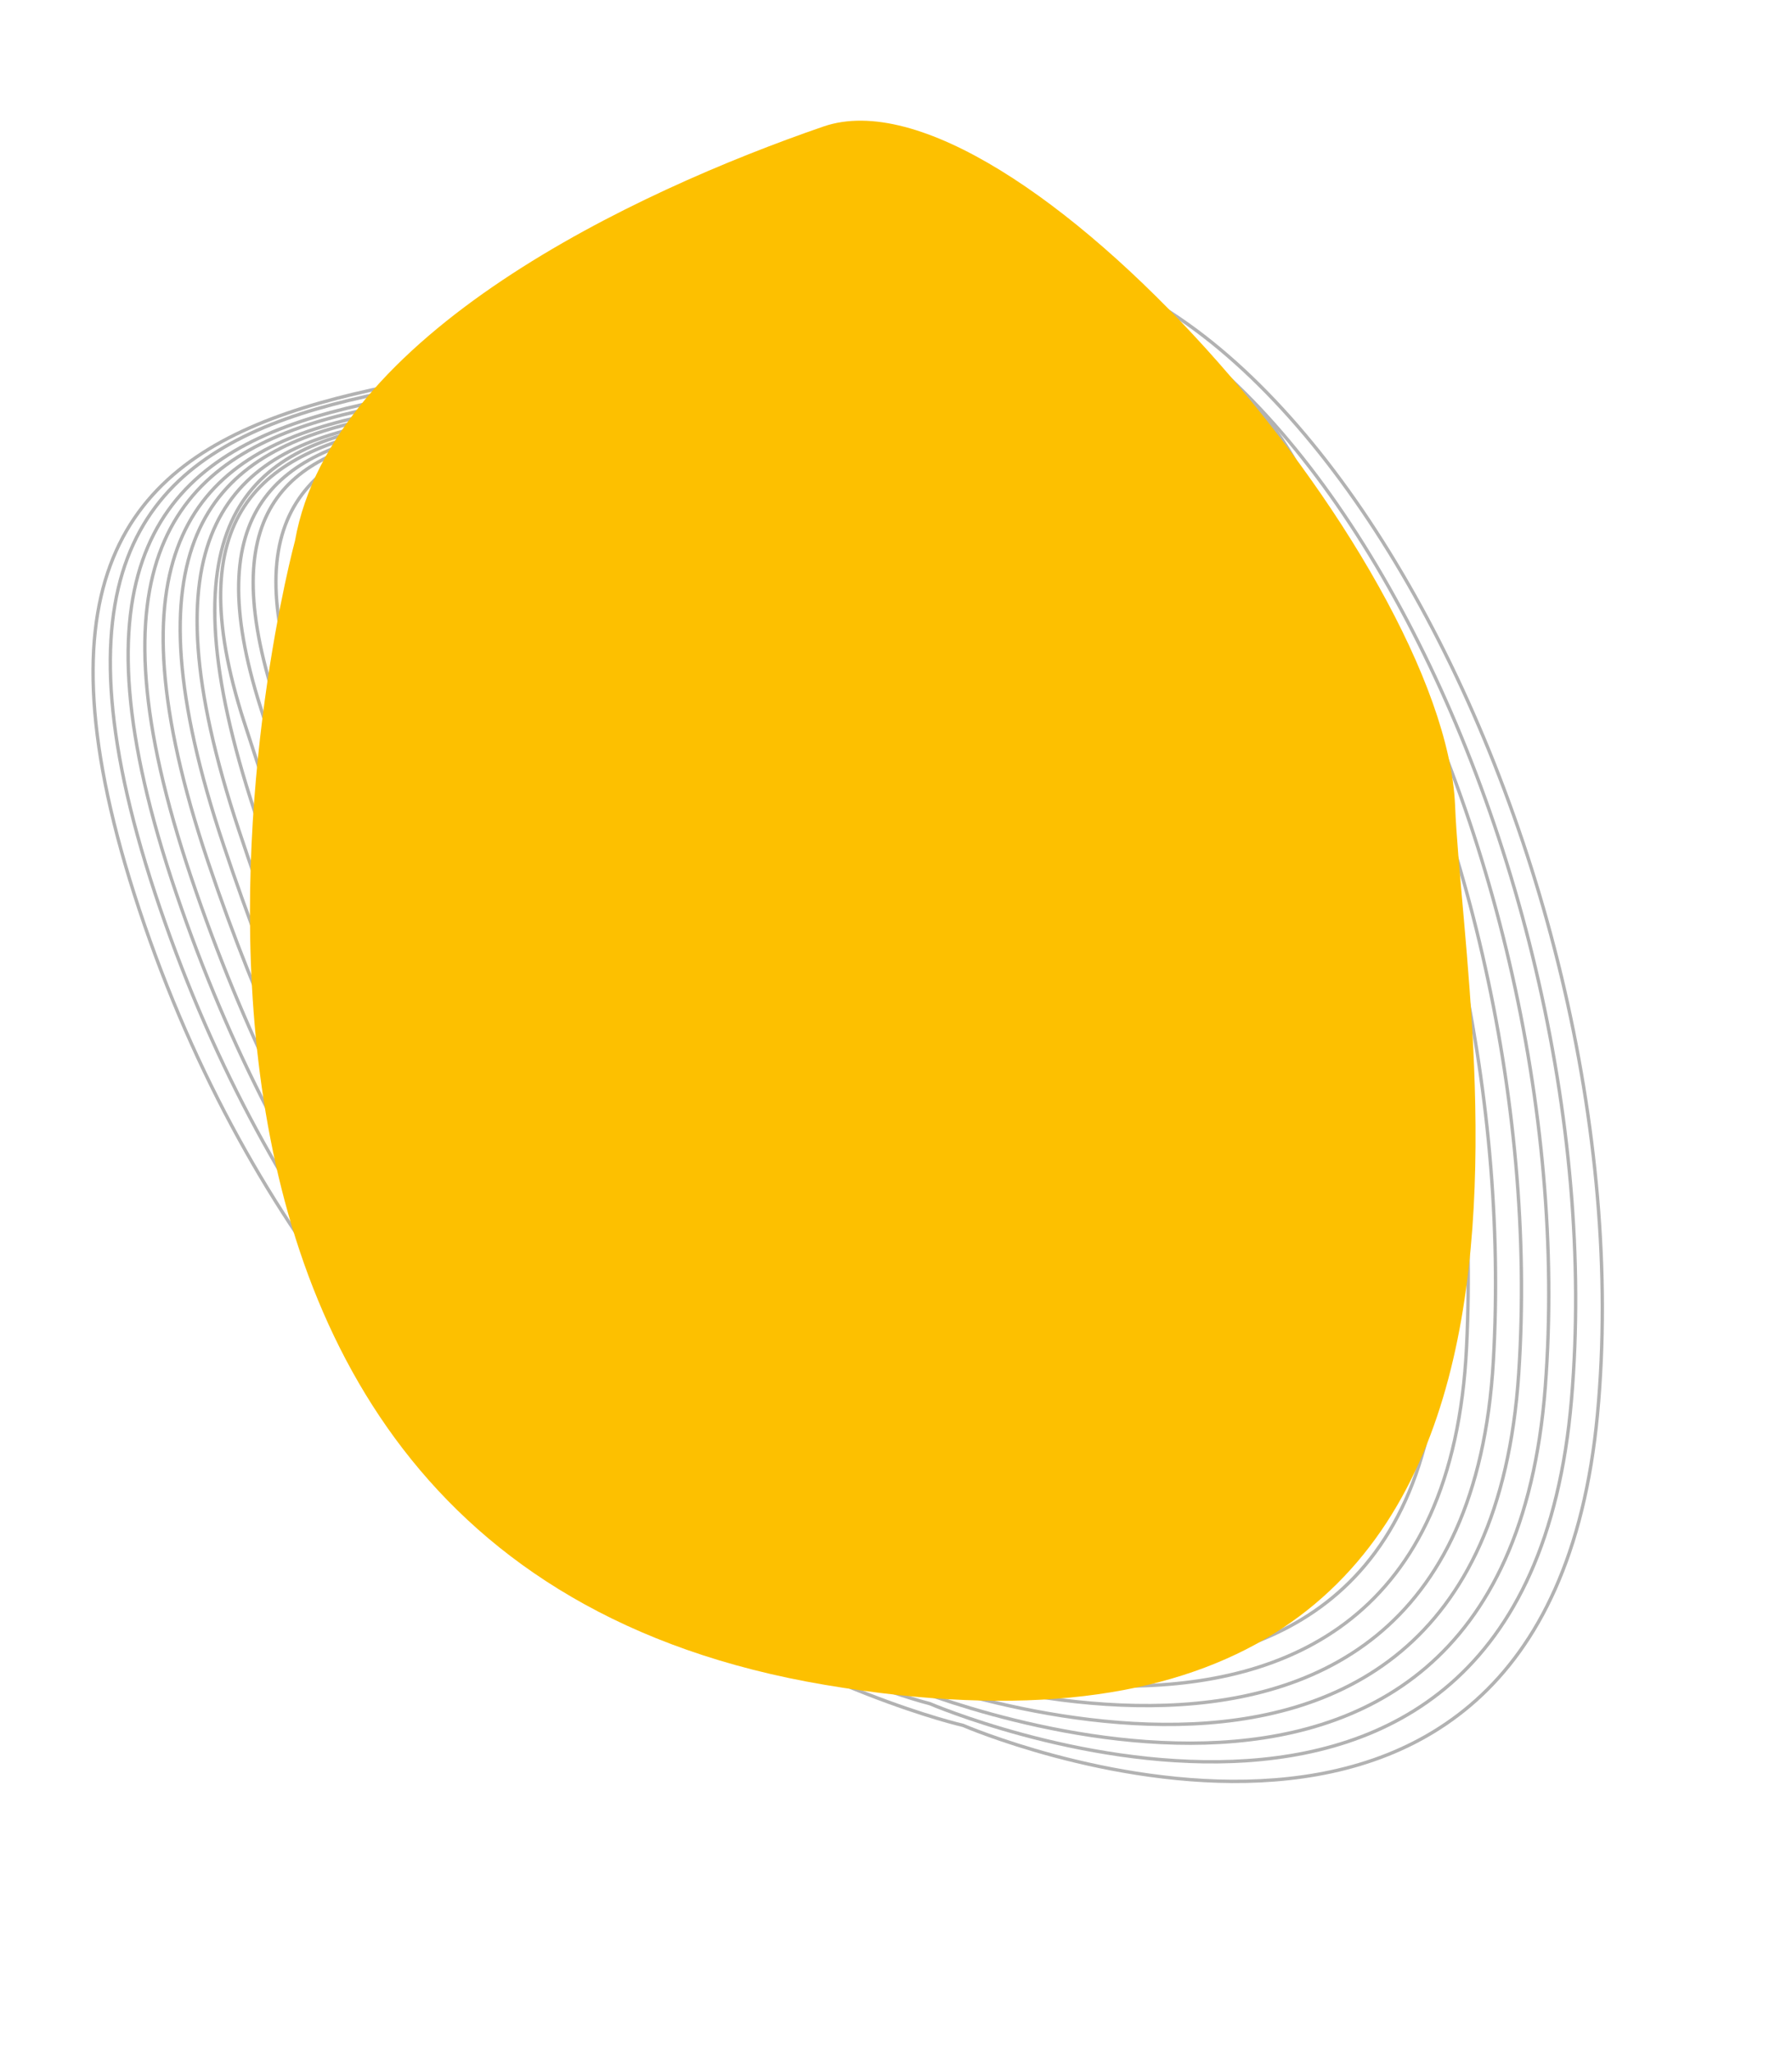 <svg xmlns="http://www.w3.org/2000/svg" width="1066.211" height="1220.654" viewBox="0 0 1066.211 1220.654">
  <g id="Grupo_1837" data-name="Grupo 1837" transform="translate(-5648.528 4413.325) rotate(-109)">
    <g id="XMLID_428_" transform="translate(1078 6679.783)">
      <path id="XMLID_24_" d="M122.511,1035.94s-254.2,278.608,52.111,417.241,796.285,62.608,776.585-180.67c-19.7-243.726,200.184-542.01-219.884-542.01S122.511,1035.94,122.511,1035.94Z" transform="translate(-23.524 -730.5)" fill="none" stroke="#b2b2b2" stroke-miterlimit="10" stroke-width="2"/>
      <path id="XMLID_35_" d="M128.908,1011.9s-258.728,284.8,46.635,419.839c304.724,135.043,775.546,64.179,757.02-172.036S1136.35,733.793,725.58,732.9,135.3,1002.1,128.908,1011.9Z" transform="translate(-11.294 -720.906)" fill="none" stroke="#b2b2b2" stroke-miterlimit="10" stroke-width="2"/>
      <path id="XMLID_34_" d="M135.452,987.967s-263.414,290.407,40.476,421.845,754.9,65.275,737.558-162.965C895.5,1018.162,1120.363,736.636,718.817,735.3S148.3,967.985,135.452,987.967Z" transform="translate(0.411 -711.314)" fill="none" stroke="#b2b2b2" stroke-miterlimit="10" stroke-width="2"/>
      <path id="XMLID_33_" d="M141.927,964.53s-268.136,296.362,34.89,423.753,734.628,66.792,717.829-154.374,210.632-494.084-181.557-496.3S161.956,934.894,141.927,964.53Z" transform="translate(12.193 -702.13)" fill="none" stroke="#b2b2b2" stroke-miterlimit="10" stroke-width="2"/>
      <path id="XMLID_32_" d="M148.654,940.547s-273,302.176,28.6,425.953,713.692,68.276,698.092-145.361S1089.844,742.768,707,740.124C324.8,737.482,175.954,900.9,148.654,940.547Z" transform="translate(23.846 -692.146)" fill="none" stroke="#b2b2b2" stroke-miterlimit="10" stroke-width="2"/>
      <path id="XMLID_31_" d="M155.431,917.085s-277.958,307.4,22.891,427.557c300.195,120.154,692.606,69.286,678.218-136.38-14.388-206.1,217.788-462.638-155-465.708C328.092,739.046,188.786,867.97,155.431,917.085Z" transform="translate(35.981 -682.586)" fill="none" stroke="#b2b2b2" stroke-miterlimit="10" stroke-width="2"/>
      <path id="XMLID_30_" d="M162.136,894.158s-282.423,312.936,16.458,429.032,671.495,70.7,658.328-127.88,221.856-446.49-141.541-450.418S202.953,835.237,162.136,894.158Z" transform="translate(47.76 -673.435)" fill="none" stroke="#b2b2b2" stroke-miterlimit="10" stroke-width="2"/>
      <path id="XMLID_29_" d="M169,870.792s-287.556,317.852,10.6,430.75c298.157,112.464,649.982,72.081,638.719-118.977-11.926-191.059,225.937-430.751-127.876-435.093S216.7,802.618,169,870.792Z" transform="translate(59.449 -663.537)" fill="none" stroke="#b2b2b2" stroke-miterlimit="10" stroke-width="2"/>
      <path id="XMLID_28_" d="M143.9,848.564s-219.418,323.068,3,431.909,470.824,72.993,463.327-110.569c-8-183.561,172.435-414.632-85.468-419.815C266.356,744.906,184.887,770.82,143.9,848.564Z" transform="translate(278.057 -654.724)" fill="none" stroke="#b2b2b2" stroke-miterlimit="10" stroke-width="2"/>
      <path id="XMLID_27_" d="M149.253,827.626s-221.917,328.262-1.5,433.529,451.831,74.332,444.833-101.83,173.935-399.156-74.972-404.742S195.236,740.4,149.253,827.626Z" transform="translate(289.7 -647.152)" fill="none" stroke="#b2b2b2" stroke-miterlimit="10" stroke-width="2"/>
      <path id="XMLID_26_" d="M154.747,814.247s-224.416,333.736-6.5,435.7c218.418,101.963,432.338,75.4,426.34-93.395-6-169.224,175.934-384.289-63.976-391.144S206.228,717.854,154.747,814.247Z" transform="translate(301.199 -648.345)" fill="none" stroke="#b2b2b2" stroke-miterlimit="10" stroke-width="2"/>
      <path id="XMLID_25_" d="M160.244,815.474s-226.915,397.351-11,512.308,412.845,89.966,407.847-99.963,177.933-432.838-52.98-441.335S216.723,691.521,160.244,815.474Z" transform="translate(313.196 -655.534)" fill="none" stroke="#b2b2b2" stroke-miterlimit="10" stroke-width="2"/>
      <path id="XMLID_23_" d="M165.662,808.911s-229.414,405.348-15.494,516.806,393.353,91.966,389.354-90.466,179.433-416.844-41.984-426.34S227.139,673.961,165.662,808.911Z" transform="translate(324.771 -665.464)" fill="none" stroke="#b2b2b2" stroke-miterlimit="10" stroke-width="2"/>
    </g>
    <path id="XMLID_235_" d="M850.487,870.212s-514.34-349.577-746.21,76.845,231.869,482.389,372.785,524.587c140.915,41.754,504.092-104.828,504.092-223.871C981.153,1129.174,960.016,931.066,850.487,870.212Z" transform="translate(1122.081 5968.615)" fill="#fdc000"/>
  </g>
</svg>

